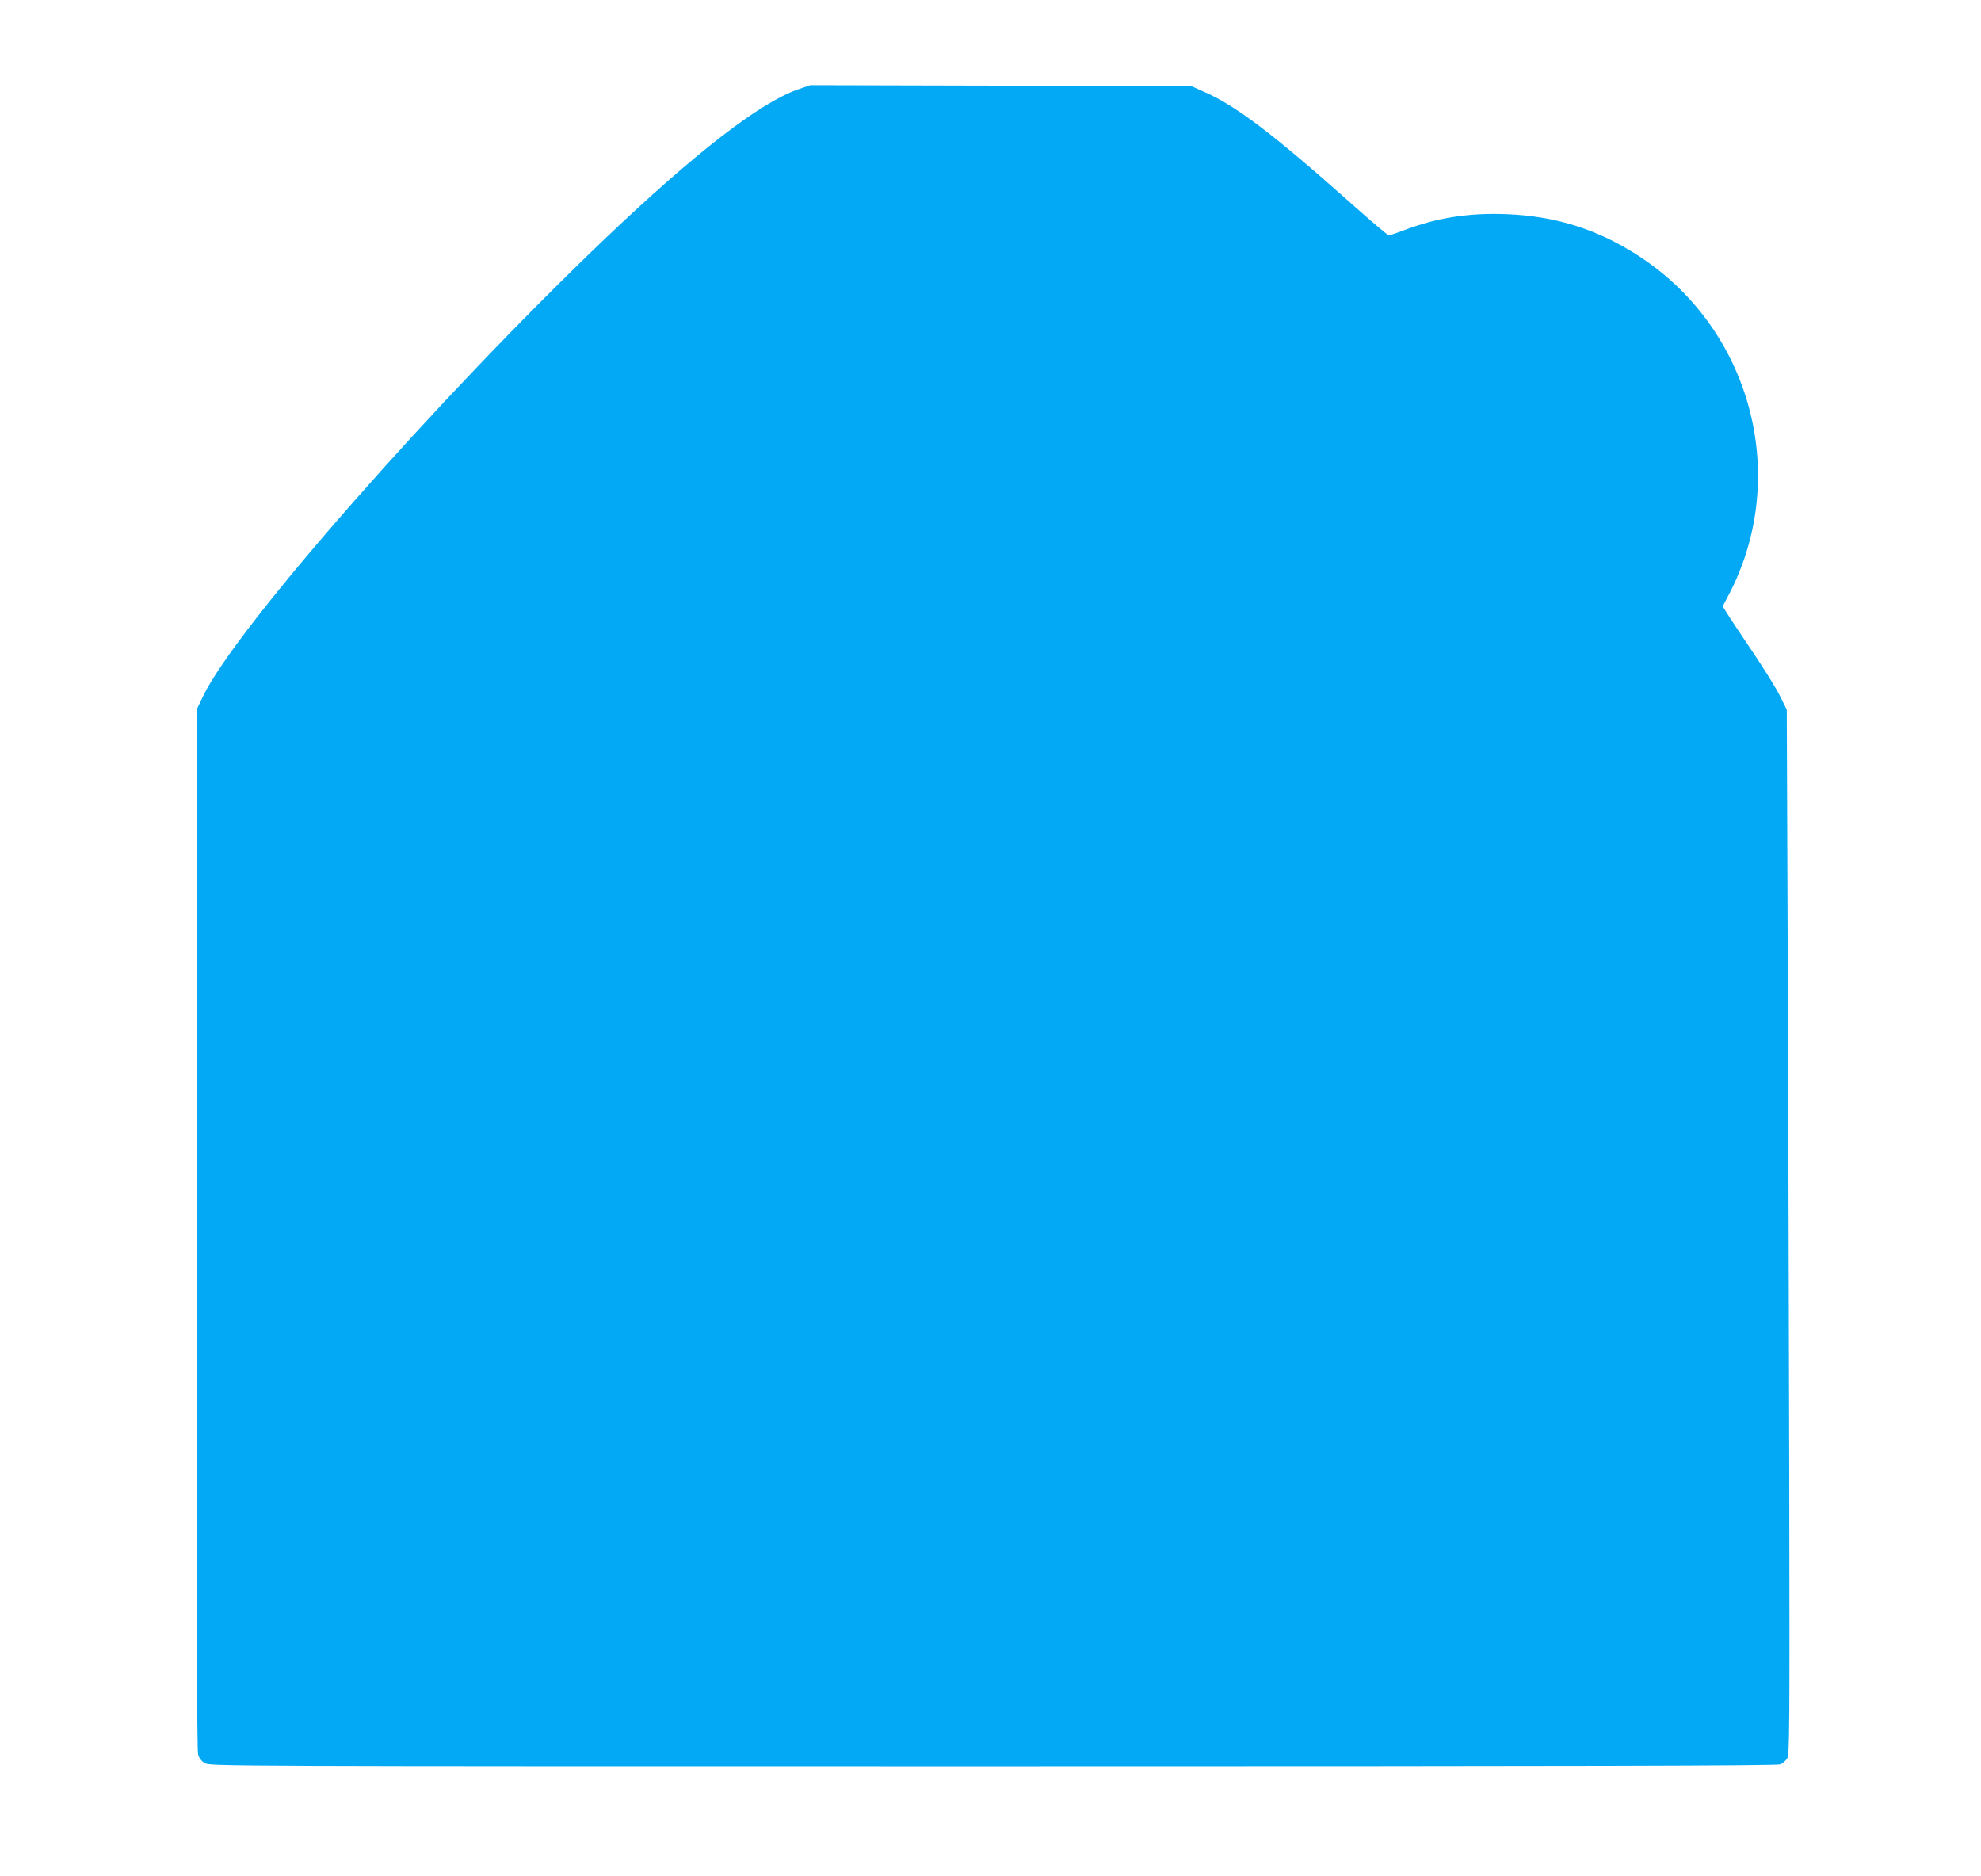 <?xml version="1.0" standalone="no"?>
<!DOCTYPE svg PUBLIC "-//W3C//DTD SVG 20010904//EN"
 "http://www.w3.org/TR/2001/REC-SVG-20010904/DTD/svg10.dtd">
<svg version="1.0" xmlns="http://www.w3.org/2000/svg"
 width="1280pt" height="1212pt" viewBox="0 0 1280 1212"
 preserveAspectRatio="xMidYMid meet">
<g transform="translate(0,1212) scale(0.1,-0.1)"
fill="#03a9f4" stroke="none">
<path d="M5155 11542 c-247 -87 -662 -408 -1245 -963 -1087 -1038 -2389 -2519
-2598 -2957 l-37 -77 -3 -3360 c-2 -2419 0 -3371 8 -3398 7 -25 22 -45 43 -57
32 -20 94 -20 5094 -20 3804 0 5068 3 5087 12 14 6 33 23 43 37 16 24 17 135
14 1851 -2 1004 -7 2523 -10 3375 l-6 1550 -43 87 c-23 48 -102 175 -175 283
-72 107 -147 219 -164 247 l-32 51 32 61 c406 758 163 1711 -557 2191 -272
181 -550 270 -879 282 -240 8 -440 -23 -652 -103 -49 -19 -95 -34 -102 -34 -6
0 -116 93 -245 208 -504 448 -742 629 -950 720 l-83 37 -1230 2 -1230 3 -80
-28z"/>
</g>
</svg>
